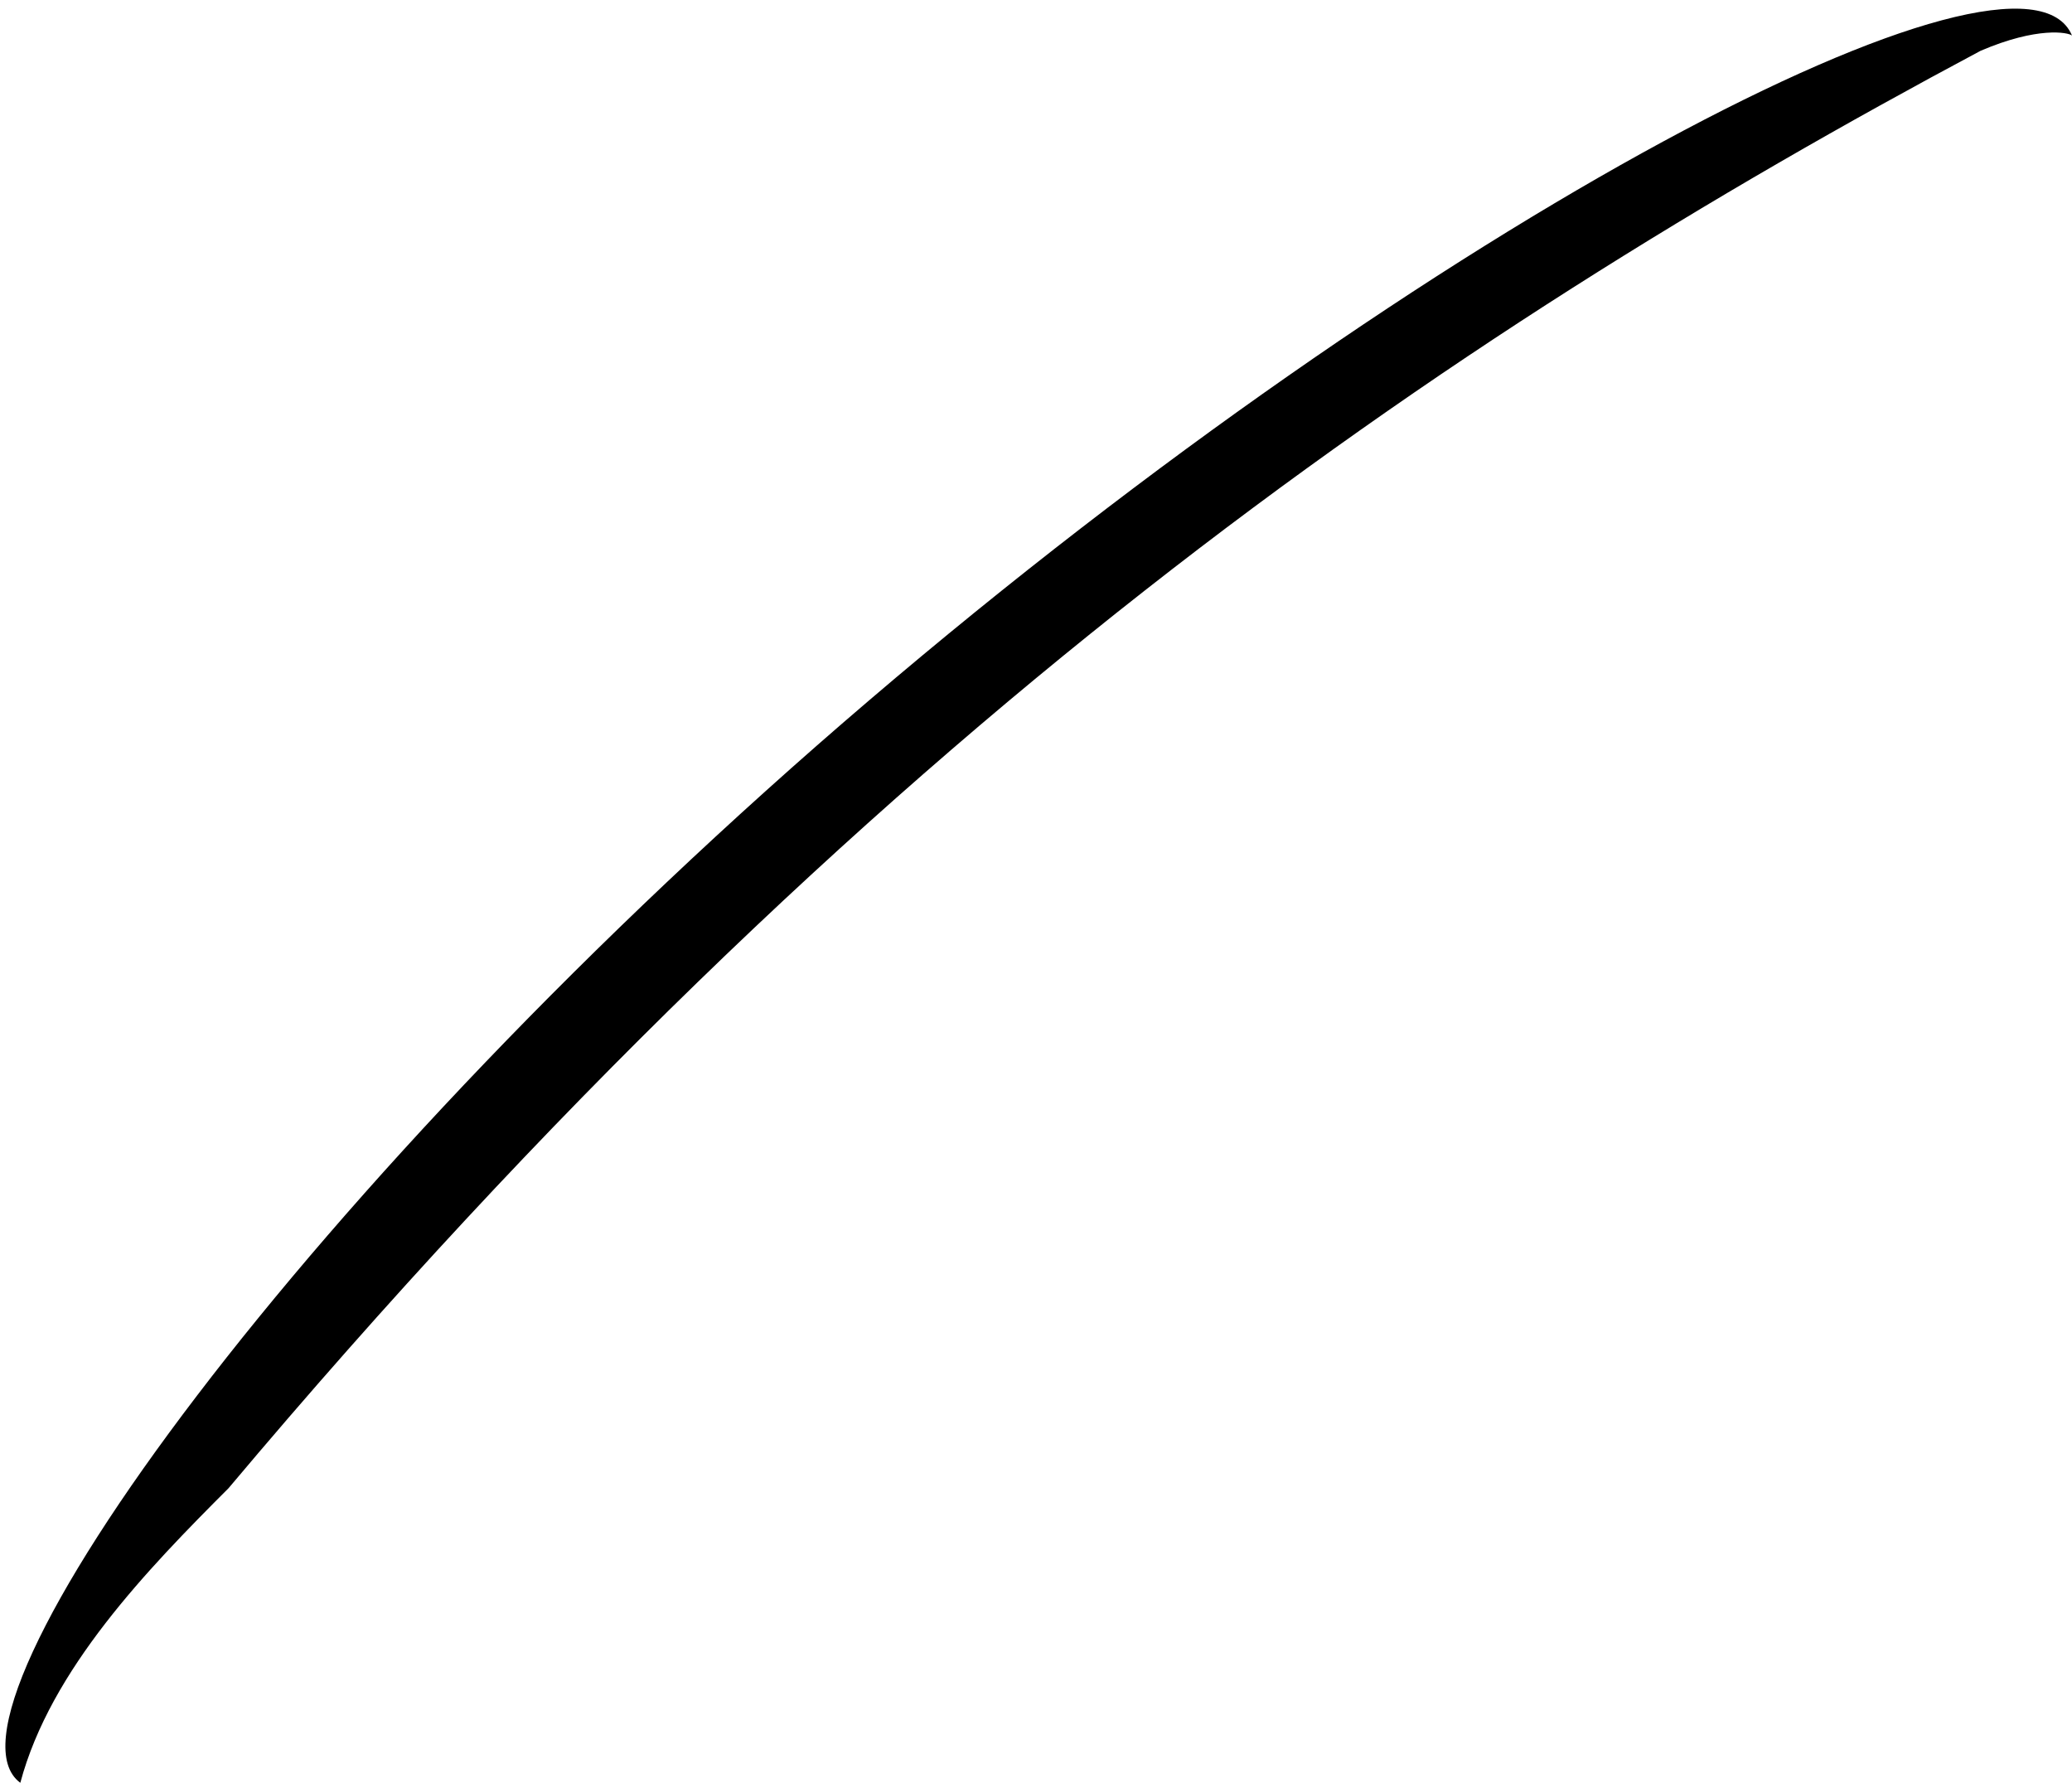 <?xml version="1.0" encoding="UTF-8"?> <svg xmlns="http://www.w3.org/2000/svg" width="204" height="176" viewBox="0 0 204 176" fill="none"> <path d="M85.585 68.93C30.056 116.347 -7.5 168.5 2 175.5C4.978 164.328 14.5 154.5 22.5 146.5C85.585 71.5 142.5 33 195 5C200.6 2.6 203.63 3.18 204 3.5C199 -8.5 141.114 21.513 85.585 68.93Z" fill="black"></path> </svg> 